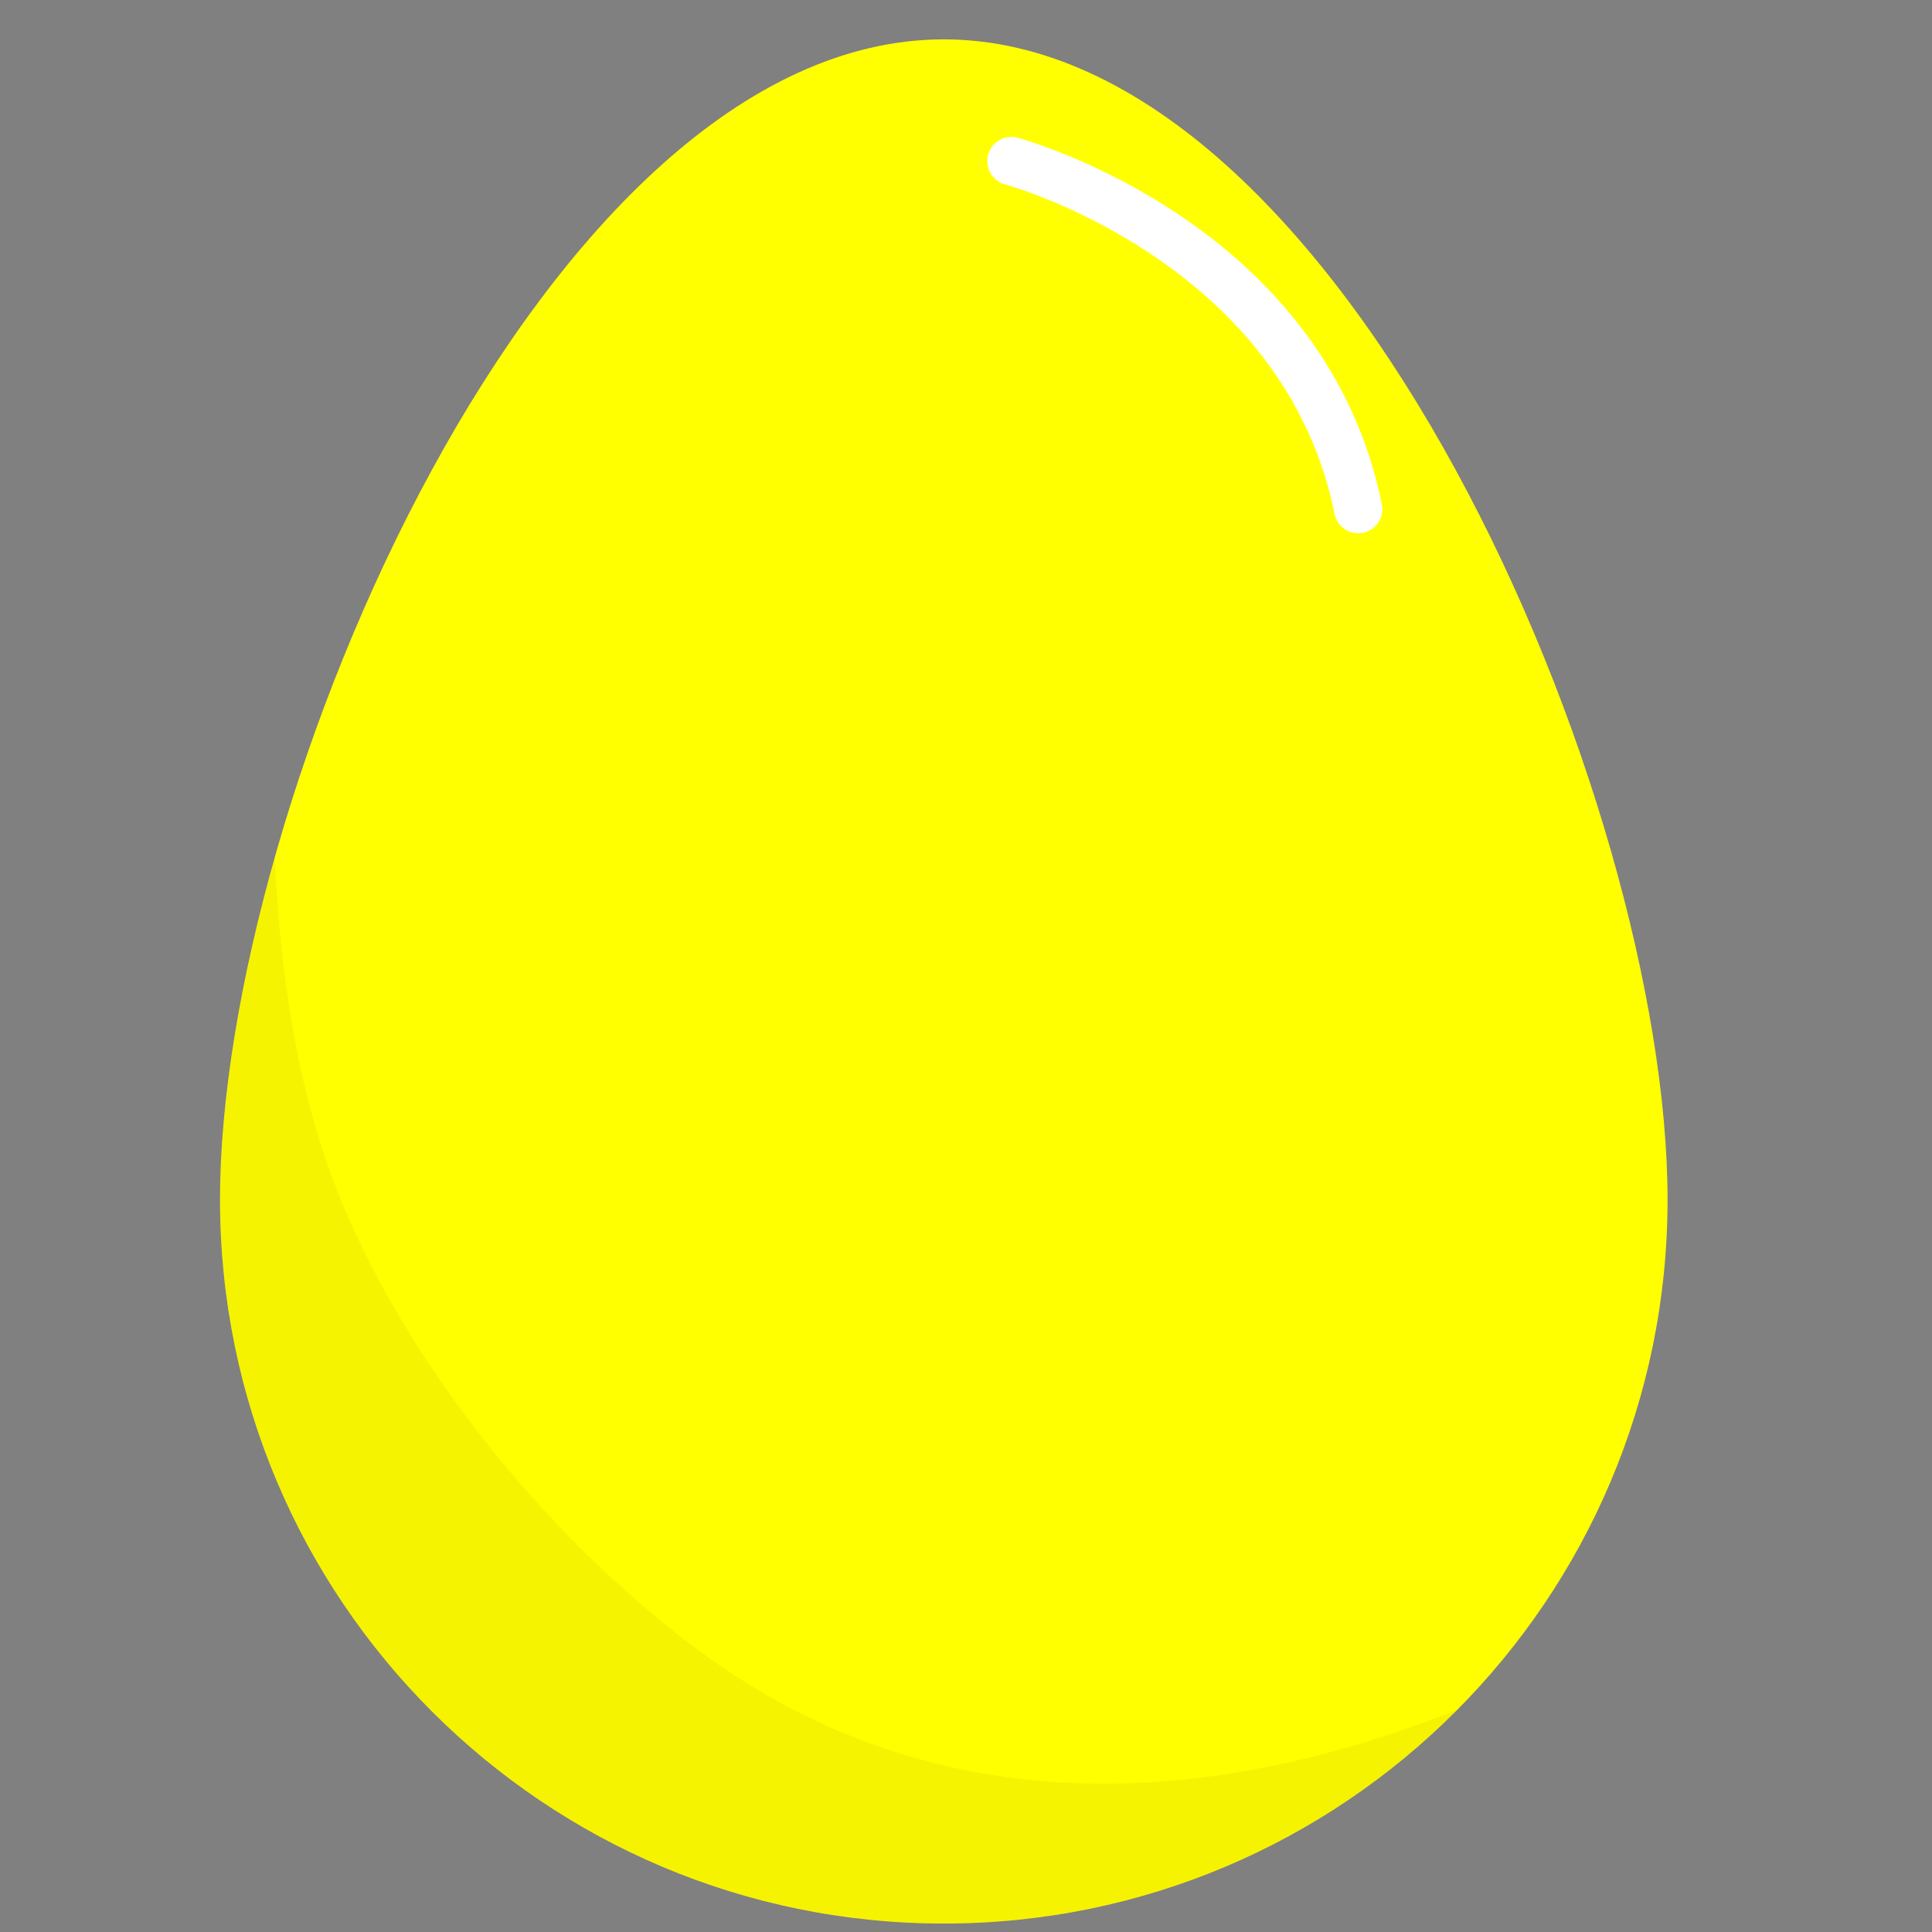 <?xml version="1.0" encoding="UTF-8"?><svg id="Layer_1" xmlns="http://www.w3.org/2000/svg" xmlns:xlink="http://www.w3.org/1999/xlink" viewBox="0 0 80 80"><rect x="0" y="0" width="80" height="80" fill="#808080" stroke="none"/><defs><clipPath id="clippath"><path d="M69.05,49.68c0,16.55-13.42,29.97-29.97,29.97s-29.97-13.42-29.97-29.97S22.53,1.63,39.08,1.63s29.97,31.5,29.97,48.05Z" fill="#ff0"/></clipPath></defs><path d="M69.05,49.68c0,16.55-13.42,29.97-29.97,29.97s-29.97-13.42-29.97-29.97S22.53,1.63,39.08,1.63s29.97,31.5,29.97,48.05Z" fill="#ff0"/><g clip-path="url(#clippath)"><g opacity=".06"><path d="M1.27,25.74c-.05,9.85.11,19.97,4.21,29.11,3.85,8.61,10.79,16.65,18.42,22.14,17.46,12.55,39.38,6.08,55.49-5.32,5.21-3.69.22-12.36-5.05-8.63-13.26,9.39-30.94,16.07-45.49,5.24-5.93-4.42-11.47-11.12-14.44-17.89-3.37-7.7-3.18-16.42-3.14-24.65.03-6.44-9.97-6.44-10,0h0Z" fill="#603813"/></g></g><path d="M41.88,6.67s4.72,1.27,8.82,4.94c2.46,2.21,4.69,5.28,5.54,9.47" fill="none" stroke="#fff" stroke-linecap="round" stroke-miterlimit="10" stroke-width="2"/></svg>